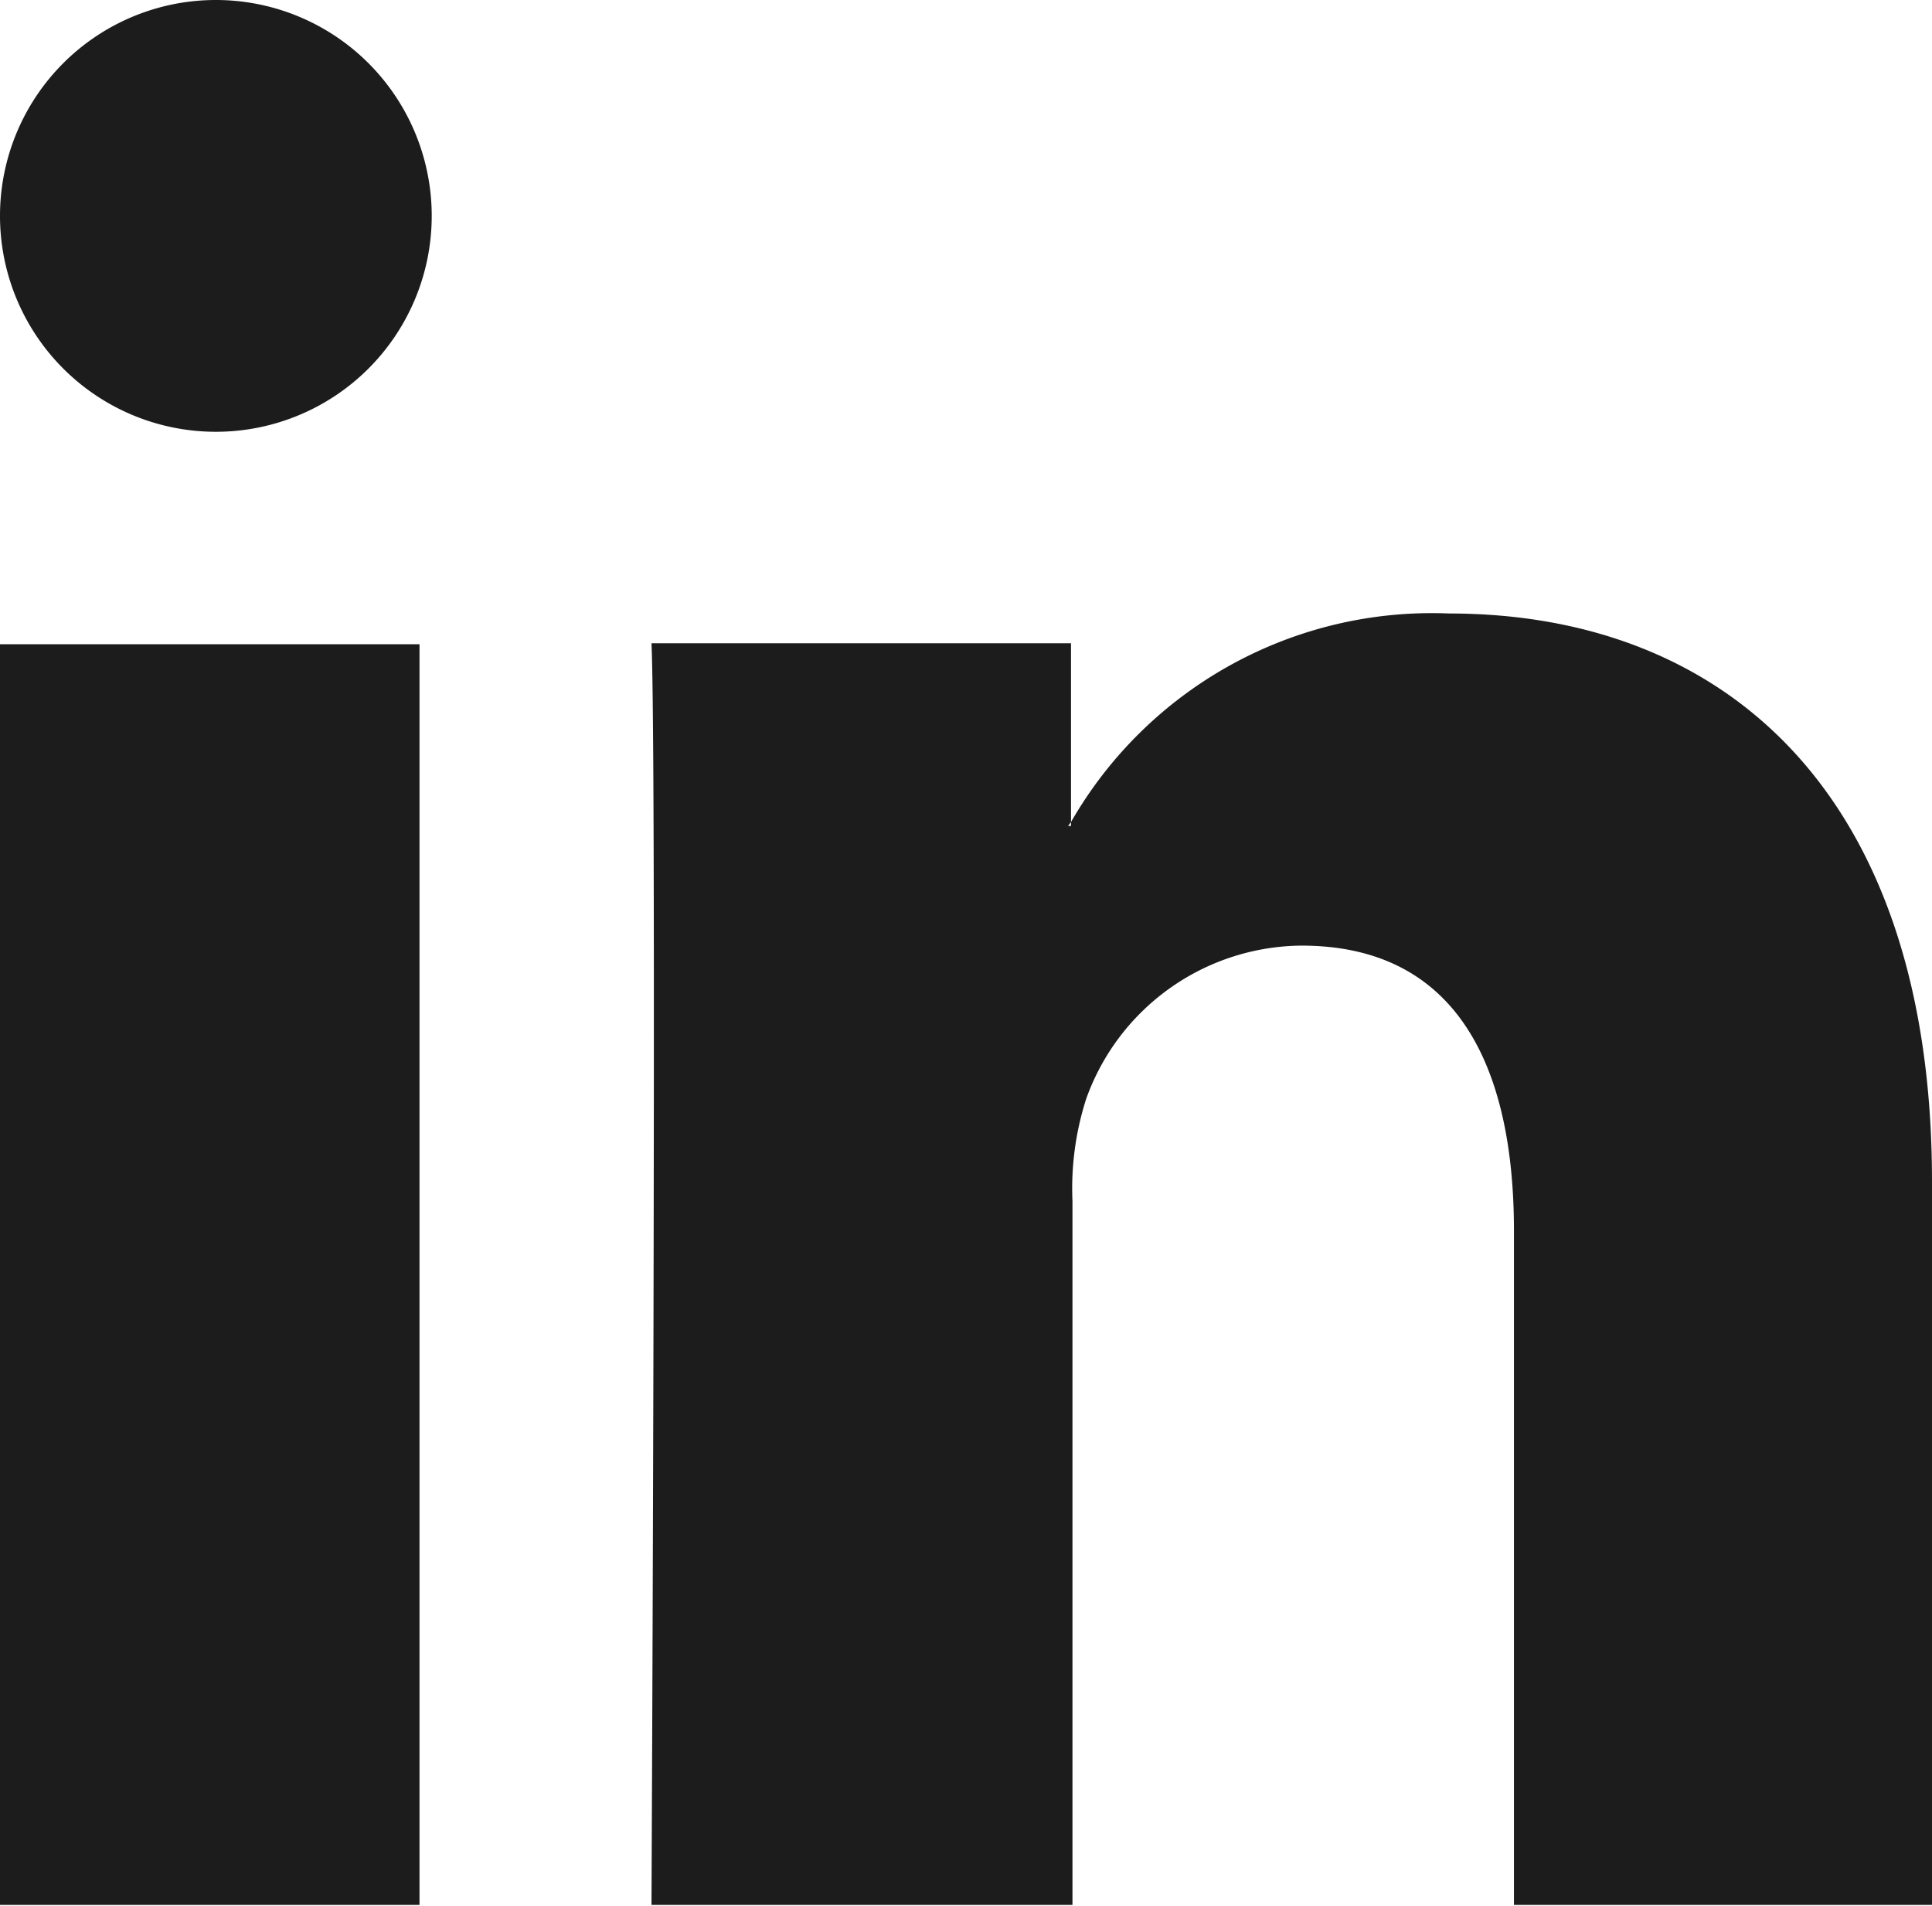 <svg xmlns="http://www.w3.org/2000/svg" viewBox="0 0 39.56 39.02"><defs><style>.cls-1{fill:#1c1c1c;}</style></defs><g id="Layer_2" data-name="Layer 2"><g id="OBJECTS"><path class="cls-1" d="M39.56,24.21V39H31V25.2c0-3.47-1.24-5.84-4.35-5.84a4.72,4.72,0,0,0-4.41,3.14,6,6,0,0,0-.28,2.09V39H13.34s.11-23.41,0-25.83h8.59v3.66l-.06.08h.06v-.08a8.52,8.52,0,0,1,7.74-4.27c5.65,0,9.89,3.69,9.89,11.63ZM0,39H8.59V13.19H0ZM8.84,4.42A4.42,4.42,0,1,1,4.42,0,4.42,4.42,0,0,1,8.84,4.42Z"/></g></g></svg>